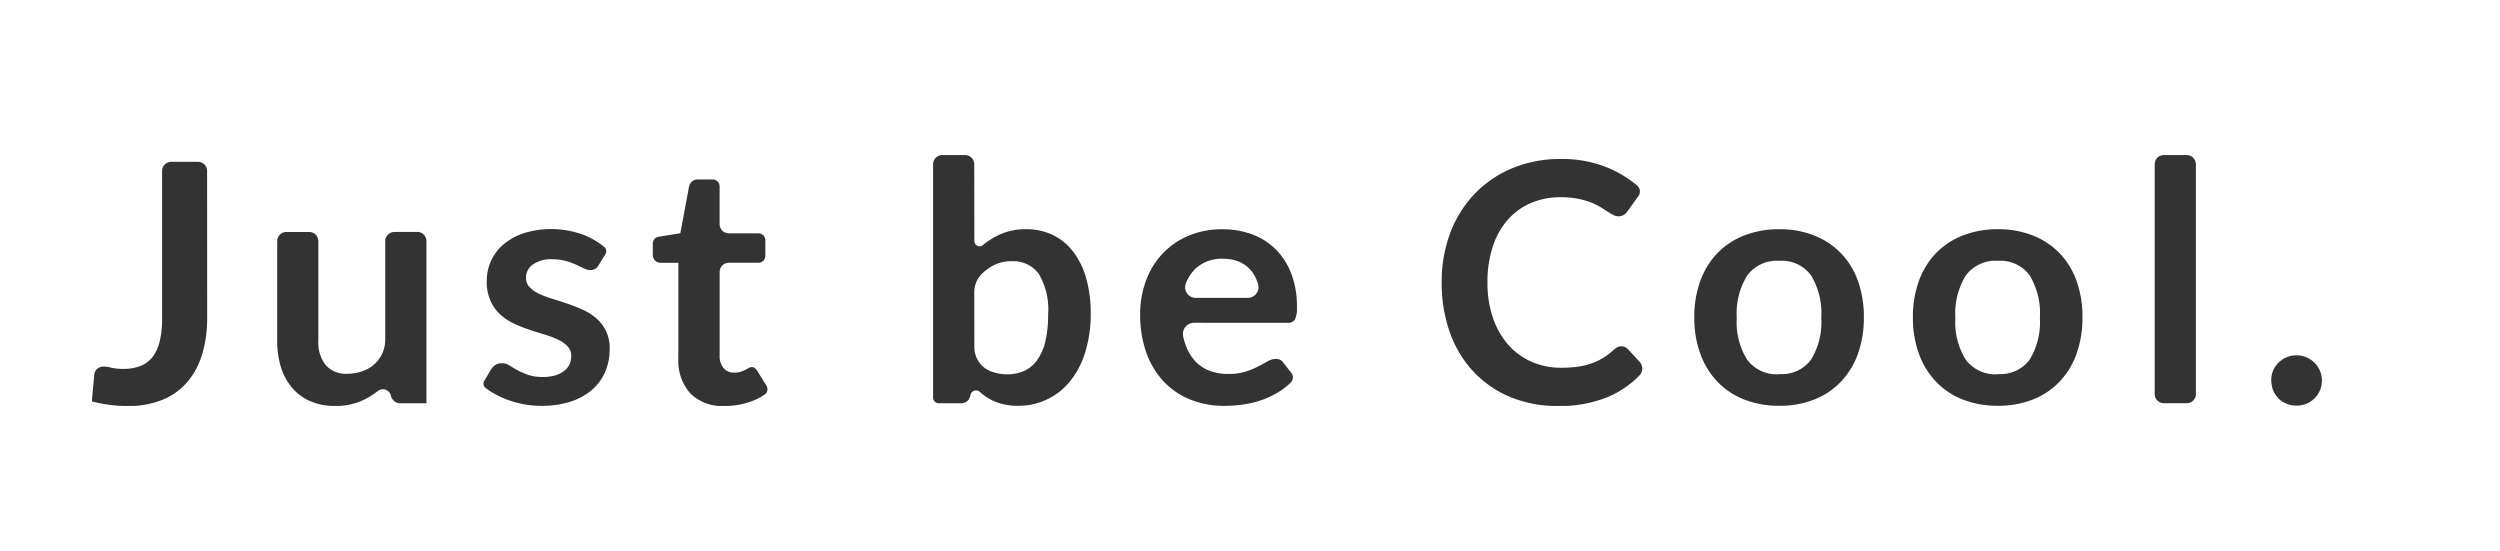 <svg xmlns="http://www.w3.org/2000/svg" xmlns:xlink="http://www.w3.org/1999/xlink" width="136" height="30" viewBox="0 0 136 30">
  <defs>
    <clipPath id="clip-path">
      <rect id="長方形_1483" data-name="長方形 1483" width="136" height="30" transform="translate(-10638 -128)" fill="none" stroke="#707070" stroke-width="1"/>
    </clipPath>
    <clipPath id="clip-path-2">
      <rect id="長方形_1482" data-name="長方形 1482" width="121.308" height="13.648" fill="#333"/>
    </clipPath>
  </defs>
  <g id="copy" transform="translate(10638 128)" clip-path="url(#clip-path)">
    <g id="グループ_8424" data-name="グループ 8424" transform="translate(-10633 -119.564)">
      <g id="グループ_8423" data-name="グループ 8423" transform="translate(0 0)" clip-path="url(#clip-path-2)">
        <path id="パス_5983" data-name="パス 5983" d="M6.27,8.76a6.764,6.764,0,0,1-.273,2,4.118,4.118,0,0,1-.813,1.519,3.554,3.554,0,0,1-1.35.963,4.891,4.891,0,0,1-1.881.336,7.882,7.882,0,0,1-.963-.059A8.717,8.717,0,0,1,0,13.33q.026-.363.063-.727t.064-.726a.518.518,0,0,1,.159-.322.534.534,0,0,1,.378-.123,1.713,1.713,0,0,1,.4.064,2.681,2.681,0,0,0,.632.063,2.617,2.617,0,0,0,.917-.149,1.567,1.567,0,0,0,.668-.477,2.2,2.2,0,0,0,.4-.85,5.059,5.059,0,0,0,.137-1.268V.793a.5.5,0,0,1,.5-.5H5.767a.5.5,0,0,1,.5.5Z" transform="translate(0 0.073)" fill="#333"/>
        <path id="パス_5984" data-name="パス 5984" d="M15.656,3.333a.5.5,0,0,1,.5.5v8.821H14.787a.529.529,0,0,1-.564-.409.442.442,0,0,0-.706-.257,4.82,4.82,0,0,1-.711.452,3.479,3.479,0,0,1-1.625.36,3.306,3.306,0,0,1-1.351-.26,2.7,2.7,0,0,1-.985-.731,3.175,3.175,0,0,1-.606-1.123,4.731,4.731,0,0,1-.2-1.431V3.836a.5.5,0,0,1,.5-.5H9.776a.5.5,0,0,1,.5.5V9.258a1.99,1.99,0,0,0,.4,1.322,1.467,1.467,0,0,0,1.186.468,2.38,2.38,0,0,0,1.09-.258l.01-.005a1.794,1.794,0,0,0,.953-1.6V3.836a.5.5,0,0,1,.5-.5Z" transform="translate(2.042 0.847)" fill="#333"/>
        <path id="パス_5985" data-name="パス 5985" d="M23.243,5.18a.607.607,0,0,1-.191.2.487.487,0,0,1-.255.059.8.8,0,0,1-.349-.09c-.125-.061-.27-.129-.433-.206a3.933,3.933,0,0,0-.559-.2,2.634,2.634,0,0,0-.74-.092,1.7,1.7,0,0,0-1.04.282.874.874,0,0,0-.378.736.7.7,0,0,0,.194.5,1.766,1.766,0,0,0,.519.36,4.989,4.989,0,0,0,.731.277c.272.082.549.172.832.268s.558.207.832.331a2.939,2.939,0,0,1,.731.473,2.086,2.086,0,0,1,.712,1.649,3.147,3.147,0,0,1-.24,1.24,2.7,2.7,0,0,1-.714.981,3.393,3.393,0,0,1-1.168.646,5.076,5.076,0,0,1-1.6.231,5.186,5.186,0,0,1-.941-.085,5.759,5.759,0,0,1-.88-.241,4.866,4.866,0,0,1-.781-.364,3.912,3.912,0,0,1-.425-.283.3.3,0,0,1-.074-.391l.384-.635a.745.745,0,0,1,.237-.236.656.656,0,0,1,.345-.082.72.72,0,0,1,.4.118c.125.079.27.164.433.255a4,4,0,0,0,.577.255,2.565,2.565,0,0,0,.84.118,2.172,2.172,0,0,0,.686-.1,1.464,1.464,0,0,0,.473-.25.963.963,0,0,0,.273-.36,1.086,1.086,0,0,0,.085-.421.754.754,0,0,0-.2-.537,1.7,1.7,0,0,0-.518-.364,5.193,5.193,0,0,0-.735-.277q-.414-.122-.847-.268a7.754,7.754,0,0,1-.844-.34,2.884,2.884,0,0,1-.736-.5,2.246,2.246,0,0,1-.518-.736,2.565,2.565,0,0,1-.2-1.054,2.7,2.7,0,0,1,.227-1.091,2.579,2.579,0,0,1,.668-.9,3.337,3.337,0,0,1,1.1-.618,5.055,5.055,0,0,1,3.276.088,4.092,4.092,0,0,1,1.123.657.3.3,0,0,1,.063.39Z" transform="translate(4.317 0.817)" fill="#333"/>
        <path id="パス_5986" data-name="パス 5986" d="M28.235,13.38a2.448,2.448,0,0,1-1.868-.686,2.647,2.647,0,0,1-.65-1.9V5.592h-.953a.439.439,0,0,1-.31-.118.464.464,0,0,1-.127-.355V4.547a.374.374,0,0,1,.314-.37l1.185-.194L26.3,1.44a.5.5,0,0,1,.173-.282.512.512,0,0,1,.327-.1h.788a.374.374,0,0,1,.374.375V3.49a.5.5,0,0,0,.5.5h1.613a.374.374,0,0,1,.374.375v.85a.374.374,0,0,1-.374.375H28.464a.5.5,0,0,0-.5.5v4.55a1,1,0,0,0,.214.681.735.735,0,0,0,.586.246,1.038,1.038,0,0,0,.35-.05,1.789,1.789,0,0,0,.246-.1c.069-.036.132-.071.186-.1a.309.309,0,0,1,.164-.05.257.257,0,0,1,.164.05.781.781,0,0,1,.134.149l.5.806a.363.363,0,0,1-.1.493,3.413,3.413,0,0,1-.847.409,4.172,4.172,0,0,1-1.318.209" transform="translate(6.185 0.268)" fill="#333"/>
        <path id="パス_5987" data-name="パス 5987" d="M38.73,4.682a.281.281,0,0,0,.458.219,4.363,4.363,0,0,1,.793-.517,3.4,3.4,0,0,1,1.567-.35,3.256,3.256,0,0,1,1.459.319,3.085,3.085,0,0,1,1.107.912,4.3,4.3,0,0,1,.7,1.441,6.825,6.825,0,0,1,.246,1.9,7.069,7.069,0,0,1-.282,2.063,4.743,4.743,0,0,1-.8,1.585,3.588,3.588,0,0,1-2.895,1.386,3.337,3.337,0,0,1-.79-.087,2.951,2.951,0,0,1-.653-.241,2.673,2.673,0,0,1-.551-.376l-.053-.048a.313.313,0,0,0-.523.178.576.576,0,0,1-.187.337.584.584,0,0,1-.36.1H36.795a.31.31,0,0,1-.31-.31V.5a.5.5,0,0,1,.5-.5h1.239a.5.5,0,0,1,.5.5Zm0,5.747a1.412,1.412,0,0,0,.823,1.308l.009,0a2.418,2.418,0,0,0,.949.191,2.244,2.244,0,0,0,.932-.187,1.78,1.78,0,0,0,.7-.581,2.877,2.877,0,0,0,.445-1.008,6.1,6.1,0,0,0,.154-1.469,3.79,3.79,0,0,0-.508-2.221,1.712,1.712,0,0,0-1.464-.686,2.107,2.107,0,0,0-1.126.295,3.211,3.211,0,0,0-.472.356,1.412,1.412,0,0,0-.446,1.047Z" transform="translate(9.275 -0.001)" fill="#333"/>
        <path id="パス_5988" data-name="パス 5988" d="M48.4,8.305a.61.61,0,0,0-.592.745,3.378,3.378,0,0,0,.147.5,2.528,2.528,0,0,0,.527.864,2.059,2.059,0,0,0,.776.508,2.813,2.813,0,0,0,1,.168,3.076,3.076,0,0,0,.941-.127,4.393,4.393,0,0,0,.69-.282q.3-.154.519-.281a.862.862,0,0,1,.431-.127.464.464,0,0,1,.418.208l.433.548a.4.4,0,0,1-.033.532,3.644,3.644,0,0,1-.592.469,4.684,4.684,0,0,1-.966.473,5.37,5.37,0,0,1-1.028.25,7.283,7.283,0,0,1-1.012.073,4.96,4.96,0,0,1-1.809-.322,4.023,4.023,0,0,1-1.454-.954,4.472,4.472,0,0,1-.973-1.563,6.056,6.056,0,0,1-.354-2.159,5.163,5.163,0,0,1,.309-1.794,4.306,4.306,0,0,1,.885-1.464,4.18,4.18,0,0,1,1.408-.986,4.645,4.645,0,0,1,1.876-.364,4.557,4.557,0,0,1,1.628.282,3.548,3.548,0,0,1,1.281.823,3.812,3.812,0,0,1,.84,1.326,4.967,4.967,0,0,1,.3,1.795,1.454,1.454,0,0,1-.109.686.449.449,0,0,1-.418.177Zm2.922-1.353a.583.583,0,0,0,.561-.74c-.009-.028-.016-.055-.025-.083a1.97,1.97,0,0,0-.369-.677,1.717,1.717,0,0,0-.622-.459,2.15,2.15,0,0,0-.878-.168,2.081,2.081,0,0,0-1.53.554,2.3,2.3,0,0,0-.508.789.579.579,0,0,0,.546.784Z" transform="translate(11.557 0.817)" fill="#333"/>
        <path id="パス_5989" data-name="パス 5989" d="M68.326,10.361a.484.484,0,0,1,.354.154l.633.686a.538.538,0,0,1,0,.736,5.294,5.294,0,0,1-1.634,1.14,6.776,6.776,0,0,1-2.8.528,6.62,6.62,0,0,1-2.631-.5,5.794,5.794,0,0,1-1.994-1.391,6.085,6.085,0,0,1-1.268-2.126,7.99,7.99,0,0,1-.44-2.7,7.512,7.512,0,0,1,.473-2.712,6.211,6.211,0,0,1,1.331-2.122A6.032,6.032,0,0,1,62.392.669a6.807,6.807,0,0,1,2.635-.5,6.487,6.487,0,0,1,2.55.473,6.242,6.242,0,0,1,1.6.968.429.429,0,0,1,.07.579l-.593.824a.765.765,0,0,1-.186.191.539.539,0,0,1-.315.082.6.6,0,0,1-.281-.078c-.1-.05-.2-.114-.319-.189s-.248-.159-.4-.251a3.345,3.345,0,0,0-.528-.25,4.33,4.33,0,0,0-.695-.191,4.814,4.814,0,0,0-.913-.078,4.043,4.043,0,0,0-1.613.314,3.516,3.516,0,0,0-1.259.909,4.147,4.147,0,0,0-.816,1.454,6.075,6.075,0,0,0-.291,1.958,5.789,5.789,0,0,0,.312,1.973,4.36,4.36,0,0,0,.849,1.454,3.643,3.643,0,0,0,1.264.9,3.917,3.917,0,0,0,1.563.314,6.8,6.8,0,0,0,.9-.055,3.836,3.836,0,0,0,.745-.173,3.256,3.256,0,0,0,.645-.3,4,4,0,0,0,.606-.459.8.8,0,0,1,.191-.132.451.451,0,0,1,.208-.05" transform="translate(14.881 0.044)" fill="#333"/>
        <path id="パス_5990" data-name="パス 5990" d="M74.126,3.216a5.081,5.081,0,0,1,1.886.337,4.123,4.123,0,0,1,1.452.953A4.211,4.211,0,0,1,78.4,6.015a5.772,5.772,0,0,1,.326,1.99,5.8,5.8,0,0,1-.326,2,4.293,4.293,0,0,1-.933,1.518,4.079,4.079,0,0,1-1.452.963,5.106,5.106,0,0,1-1.886.336,5.164,5.164,0,0,1-1.9-.336,4.06,4.06,0,0,1-1.459-.963,4.335,4.335,0,0,1-.936-1.518,5.679,5.679,0,0,1-.332-2,5.654,5.654,0,0,1,.332-1.99,4.252,4.252,0,0,1,.936-1.509,4.1,4.1,0,0,1,1.459-.953,5.138,5.138,0,0,1,1.9-.337m0,7.879a1.973,1.973,0,0,0,1.722-.781,3.916,3.916,0,0,0,.559-2.289,3.967,3.967,0,0,0-.559-2.3,1.966,1.966,0,0,0-1.722-.79,2.007,2.007,0,0,0-1.75.8,3.92,3.92,0,0,0-.568,2.3,3.865,3.865,0,0,0,.568,2.284,2.014,2.014,0,0,0,1.75.786" transform="translate(17.668 0.817)" fill="#333"/>
        <path id="パス_5991" data-name="パス 5991" d="M83.61,3.216a5.08,5.08,0,0,1,1.886.337,4.122,4.122,0,0,1,1.452.953,4.211,4.211,0,0,1,.933,1.509,5.772,5.772,0,0,1,.326,1.99,5.8,5.8,0,0,1-.326,2,4.293,4.293,0,0,1-.933,1.518,4.079,4.079,0,0,1-1.452.963,5.106,5.106,0,0,1-1.886.336,5.164,5.164,0,0,1-1.9-.336,4.06,4.06,0,0,1-1.459-.963,4.335,4.335,0,0,1-.936-1.518,5.679,5.679,0,0,1-.332-2,5.654,5.654,0,0,1,.332-1.99,4.252,4.252,0,0,1,.936-1.509,4.1,4.1,0,0,1,1.459-.953,5.138,5.138,0,0,1,1.9-.337m0,7.879a1.973,1.973,0,0,0,1.722-.781,3.916,3.916,0,0,0,.559-2.289,3.967,3.967,0,0,0-.559-2.3,1.966,1.966,0,0,0-1.722-.79,2.007,2.007,0,0,0-1.75.8,3.92,3.92,0,0,0-.568,2.3,3.865,3.865,0,0,0,.568,2.284,2.014,2.014,0,0,0,1.75.786" transform="translate(20.079 0.817)" fill="#333"/>
        <path id="パス_5992" data-name="パス 5992" d="M91.713.5V13a.5.5,0,0,1-.5.5H89.971a.5.5,0,0,1-.5-.5V.5a.5.5,0,0,1,.5-.5H91.21a.5.5,0,0,1,.5.5" transform="translate(22.744 -0.001)" fill="#333"/>
        <path id="パス_5993" data-name="パス 5993" d="M94.525,10.059a1.4,1.4,0,0,1,.1-.536A1.365,1.365,0,0,1,95.9,8.687a1.33,1.33,0,0,1,.541.109,1.422,1.422,0,0,1,.436.291,1.366,1.366,0,0,1,0,1.944,1.345,1.345,0,0,1-.436.286,1.371,1.371,0,0,1-.541.105,1.4,1.4,0,0,1-.544-.105,1.294,1.294,0,0,1-.436-.286,1.374,1.374,0,0,1-.287-.431,1.4,1.4,0,0,1-.1-.541" transform="translate(24.03 2.208)" fill="#333"/>
      </g>
    </g>
  </g>
</svg>
